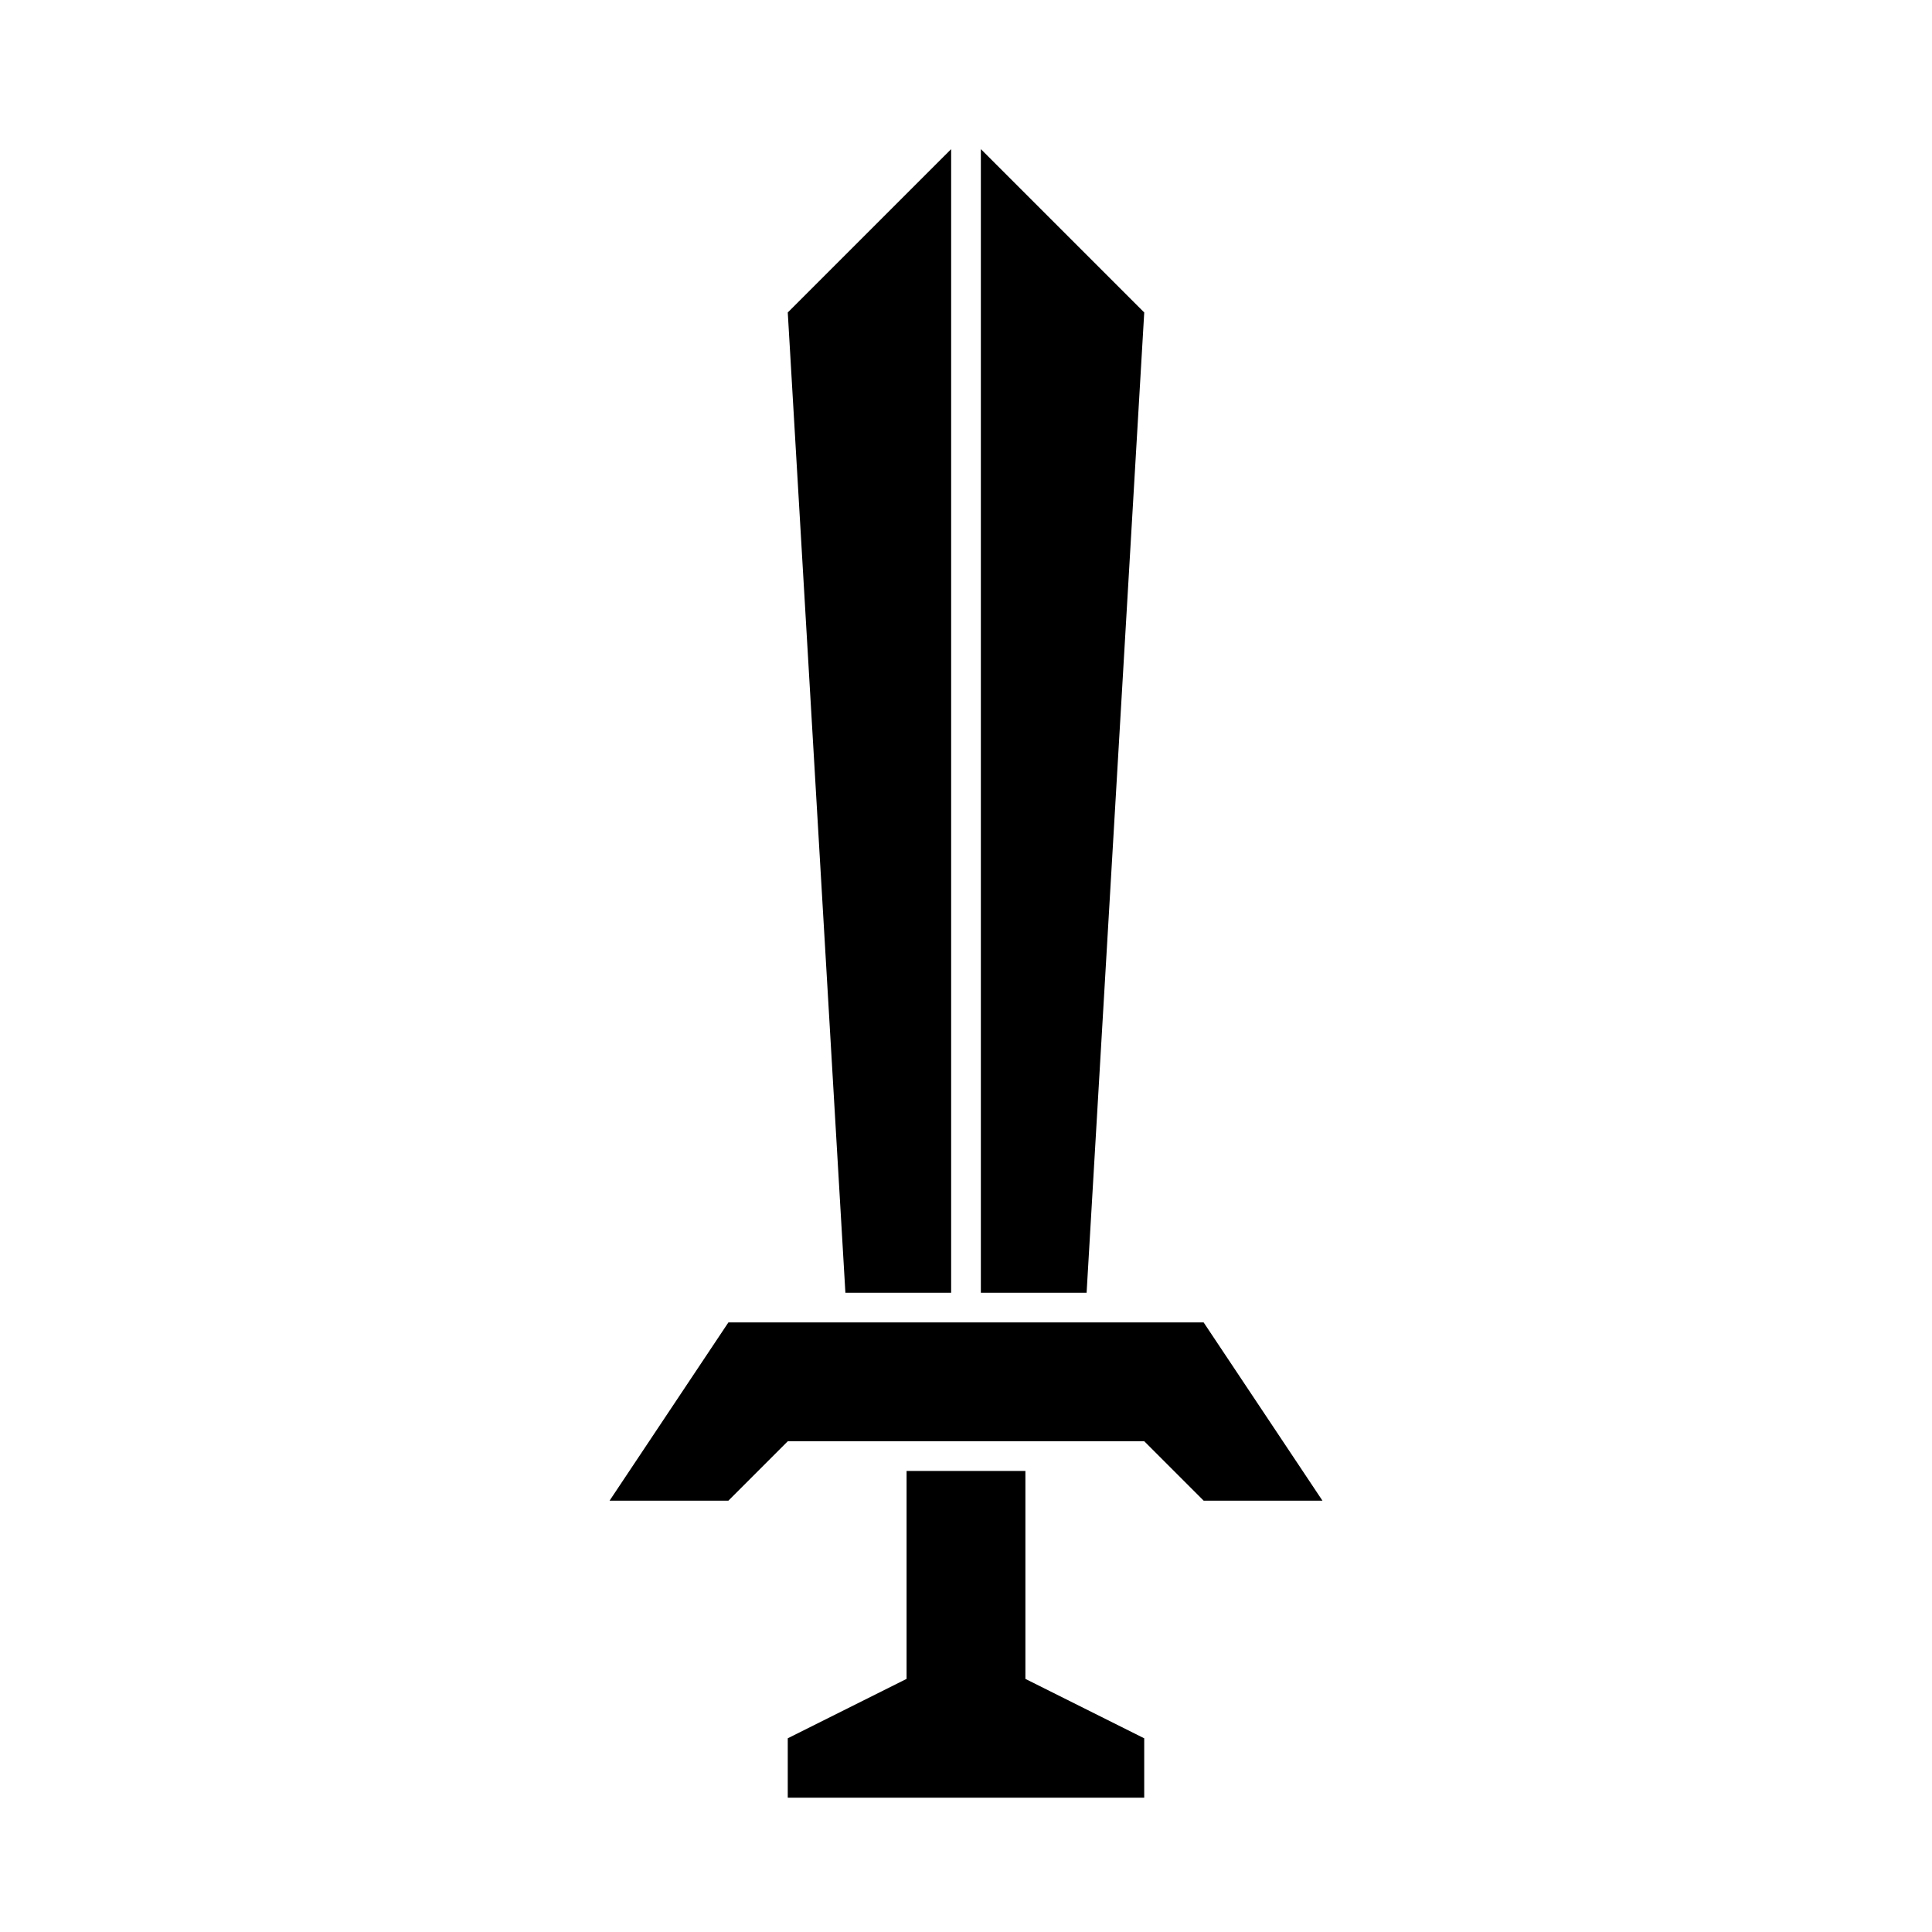 <?xml version="1.0" encoding="UTF-8"?>
<!-- Uploaded to: ICON Repo, www.iconrepo.com, Generator: ICON Repo Mixer Tools -->
<svg fill="#000000" width="800px" height="800px" version="1.1" viewBox="144 144 512 512" xmlns="http://www.w3.org/2000/svg">
 <g>
  <path d="m415.74 533.82h-31.488v55.102l-31.488 15.746v15.742h94.465v-15.742l-31.488-15.746z"/>
  <path d="m462.98 494.46h-125.95l-31.488 47.234h31.488l15.742-15.746h94.465l15.746 15.746h31.484z"/>
  <path d="m424.09 486.59h7.871l15.273-259.78-39.359-39.359-3.938-3.934v303.07z"/>
  <path d="m375.91 486.59h20.152v-303.07l-3.938 3.934-39.359 39.359 15.273 259.78z"/>
 </g>
</svg>